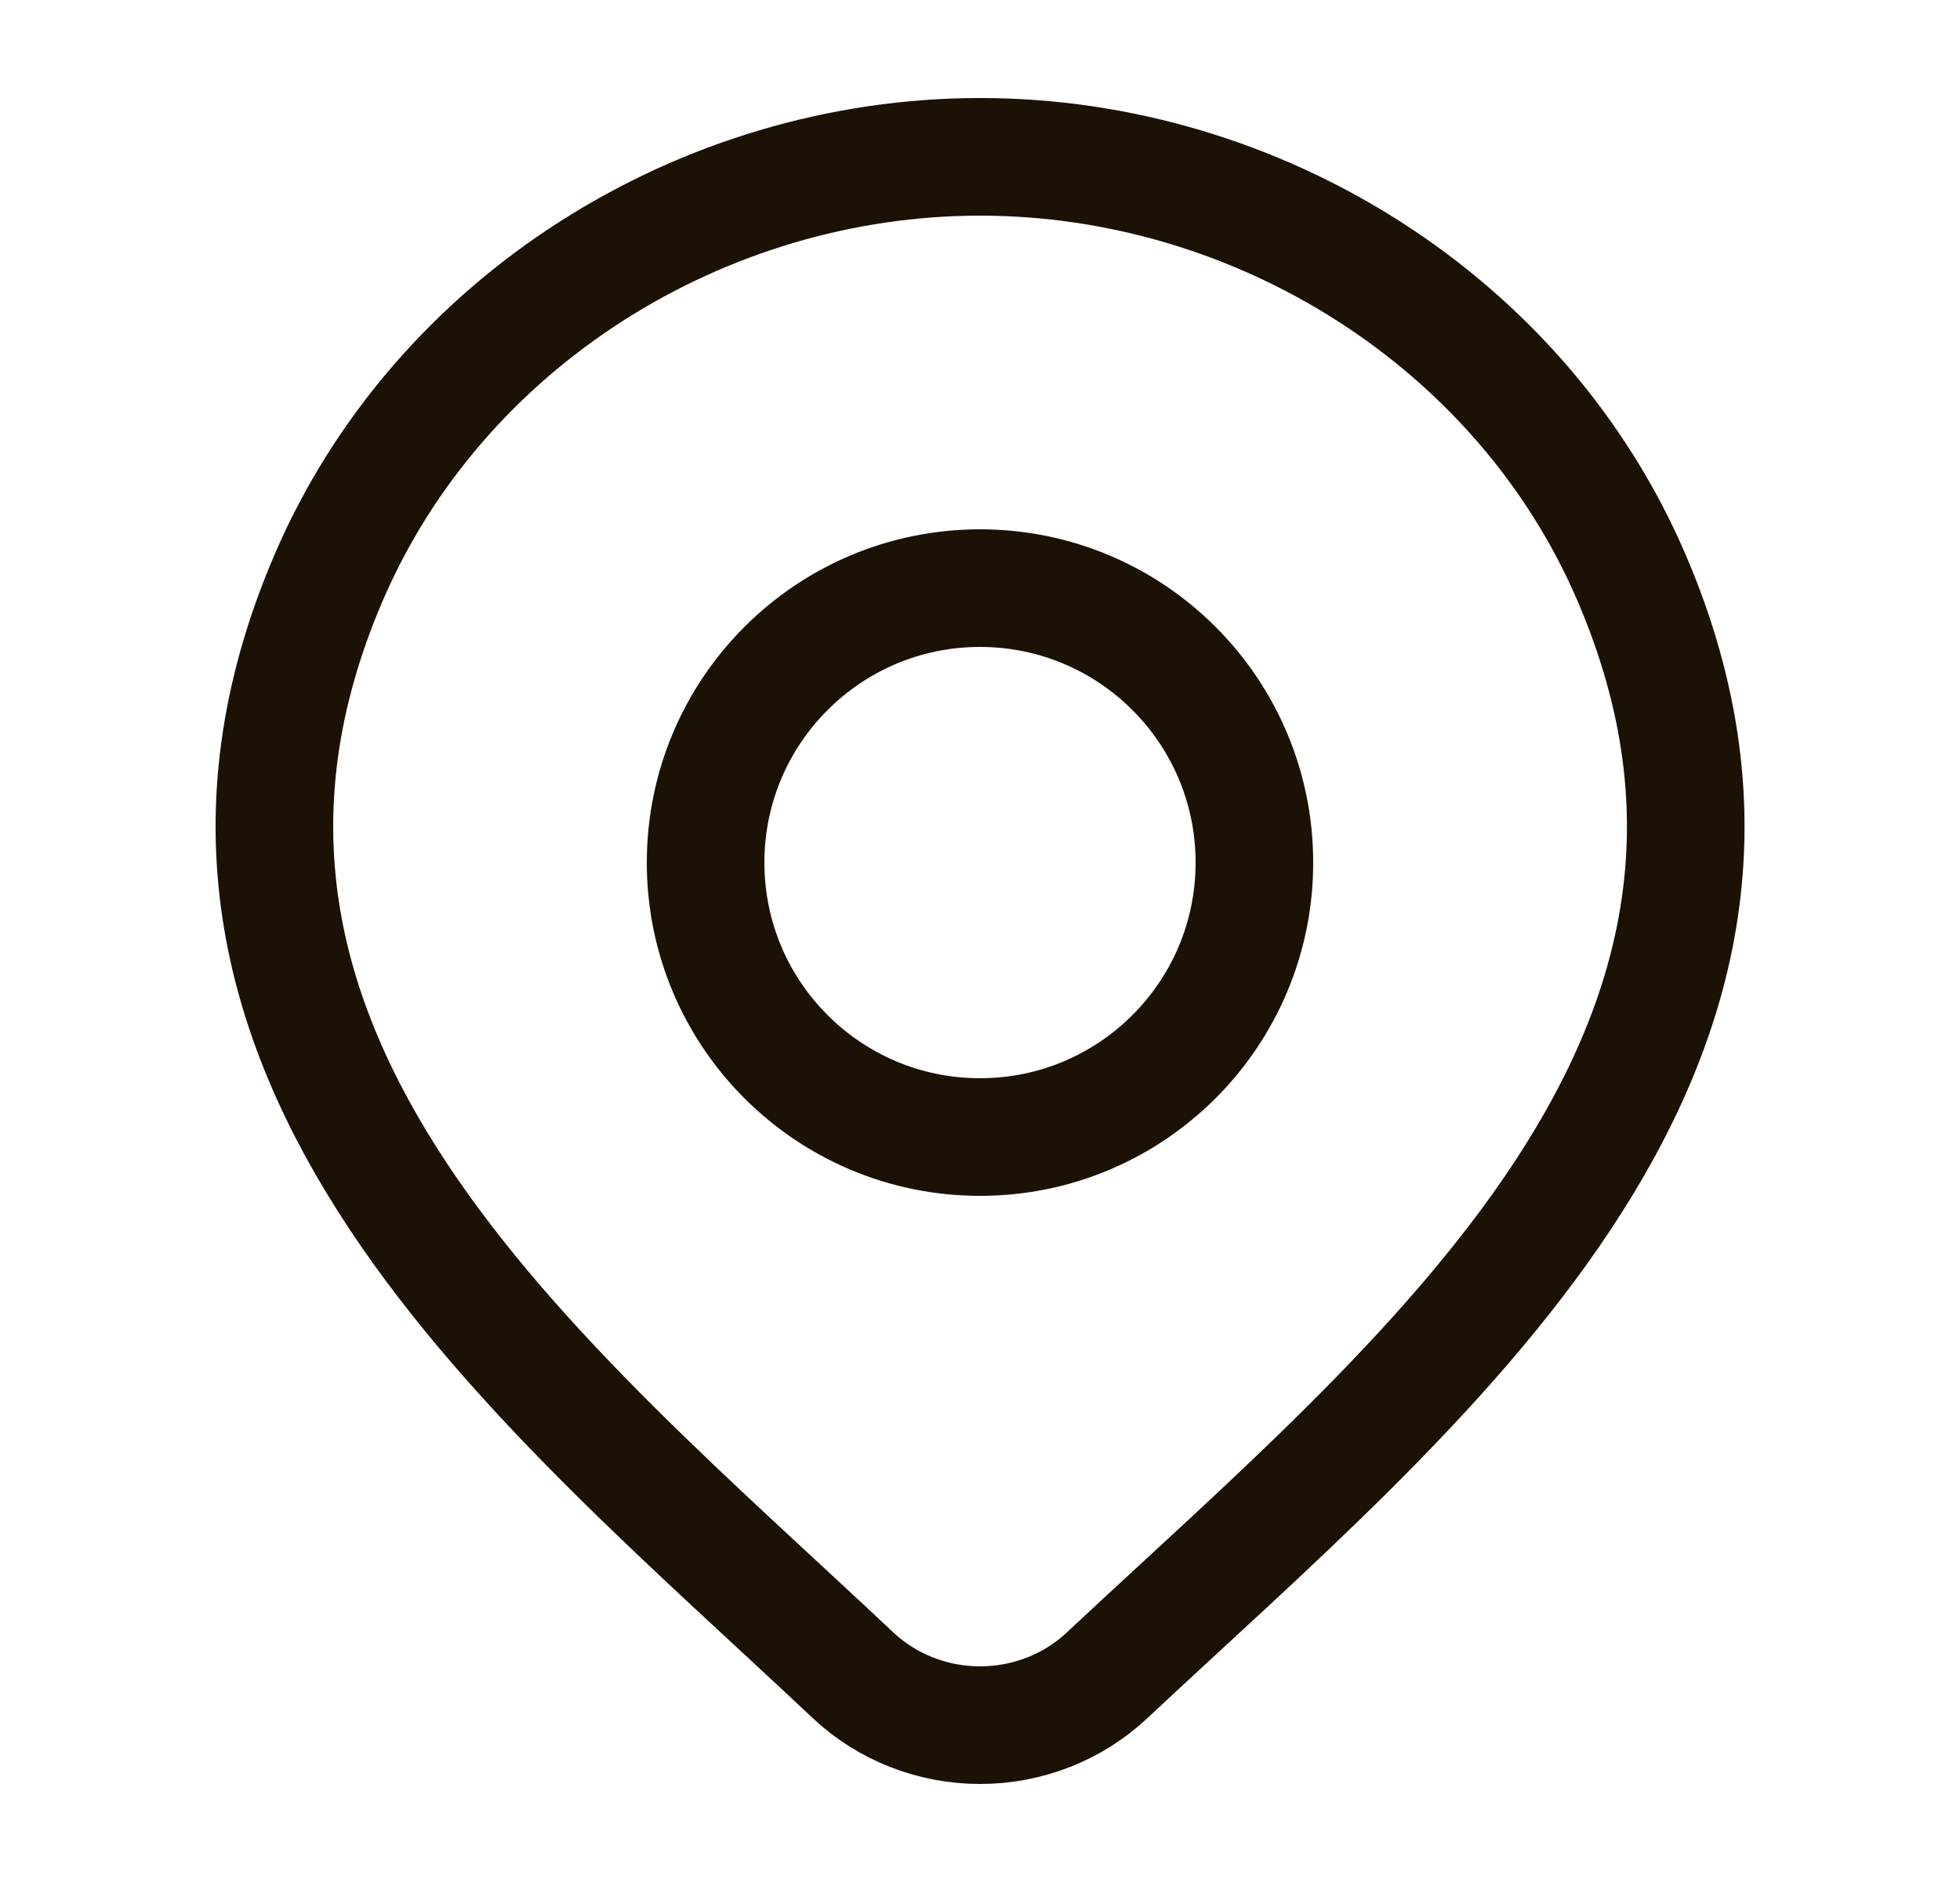 <svg width="25" height="24" viewBox="0 0 25 24" fill="none" xmlns="http://www.w3.org/2000/svg">
<path d="M14.118 21.367C13.684 21.773 13.104 22 12.501 22C11.898 22 11.318 21.773 10.884 21.367C6.913 17.626 1.591 13.447 4.186 7.38C5.59 4.099 8.958 2 12.501 2C16.044 2 19.413 4.099 20.816 7.38C23.408 13.439 18.099 17.639 14.118 21.367Z" stroke="#1C1105" stroke-width="1.5"/>
<path d="M16 11C16 12.933 14.433 14.5 12.5 14.5C10.567 14.5 9 12.933 9 11C9 9.067 10.567 7.5 12.5 7.5C14.433 7.5 16 9.067 16 11Z" stroke="#1C1105" stroke-width="1.5"/>
</svg>

